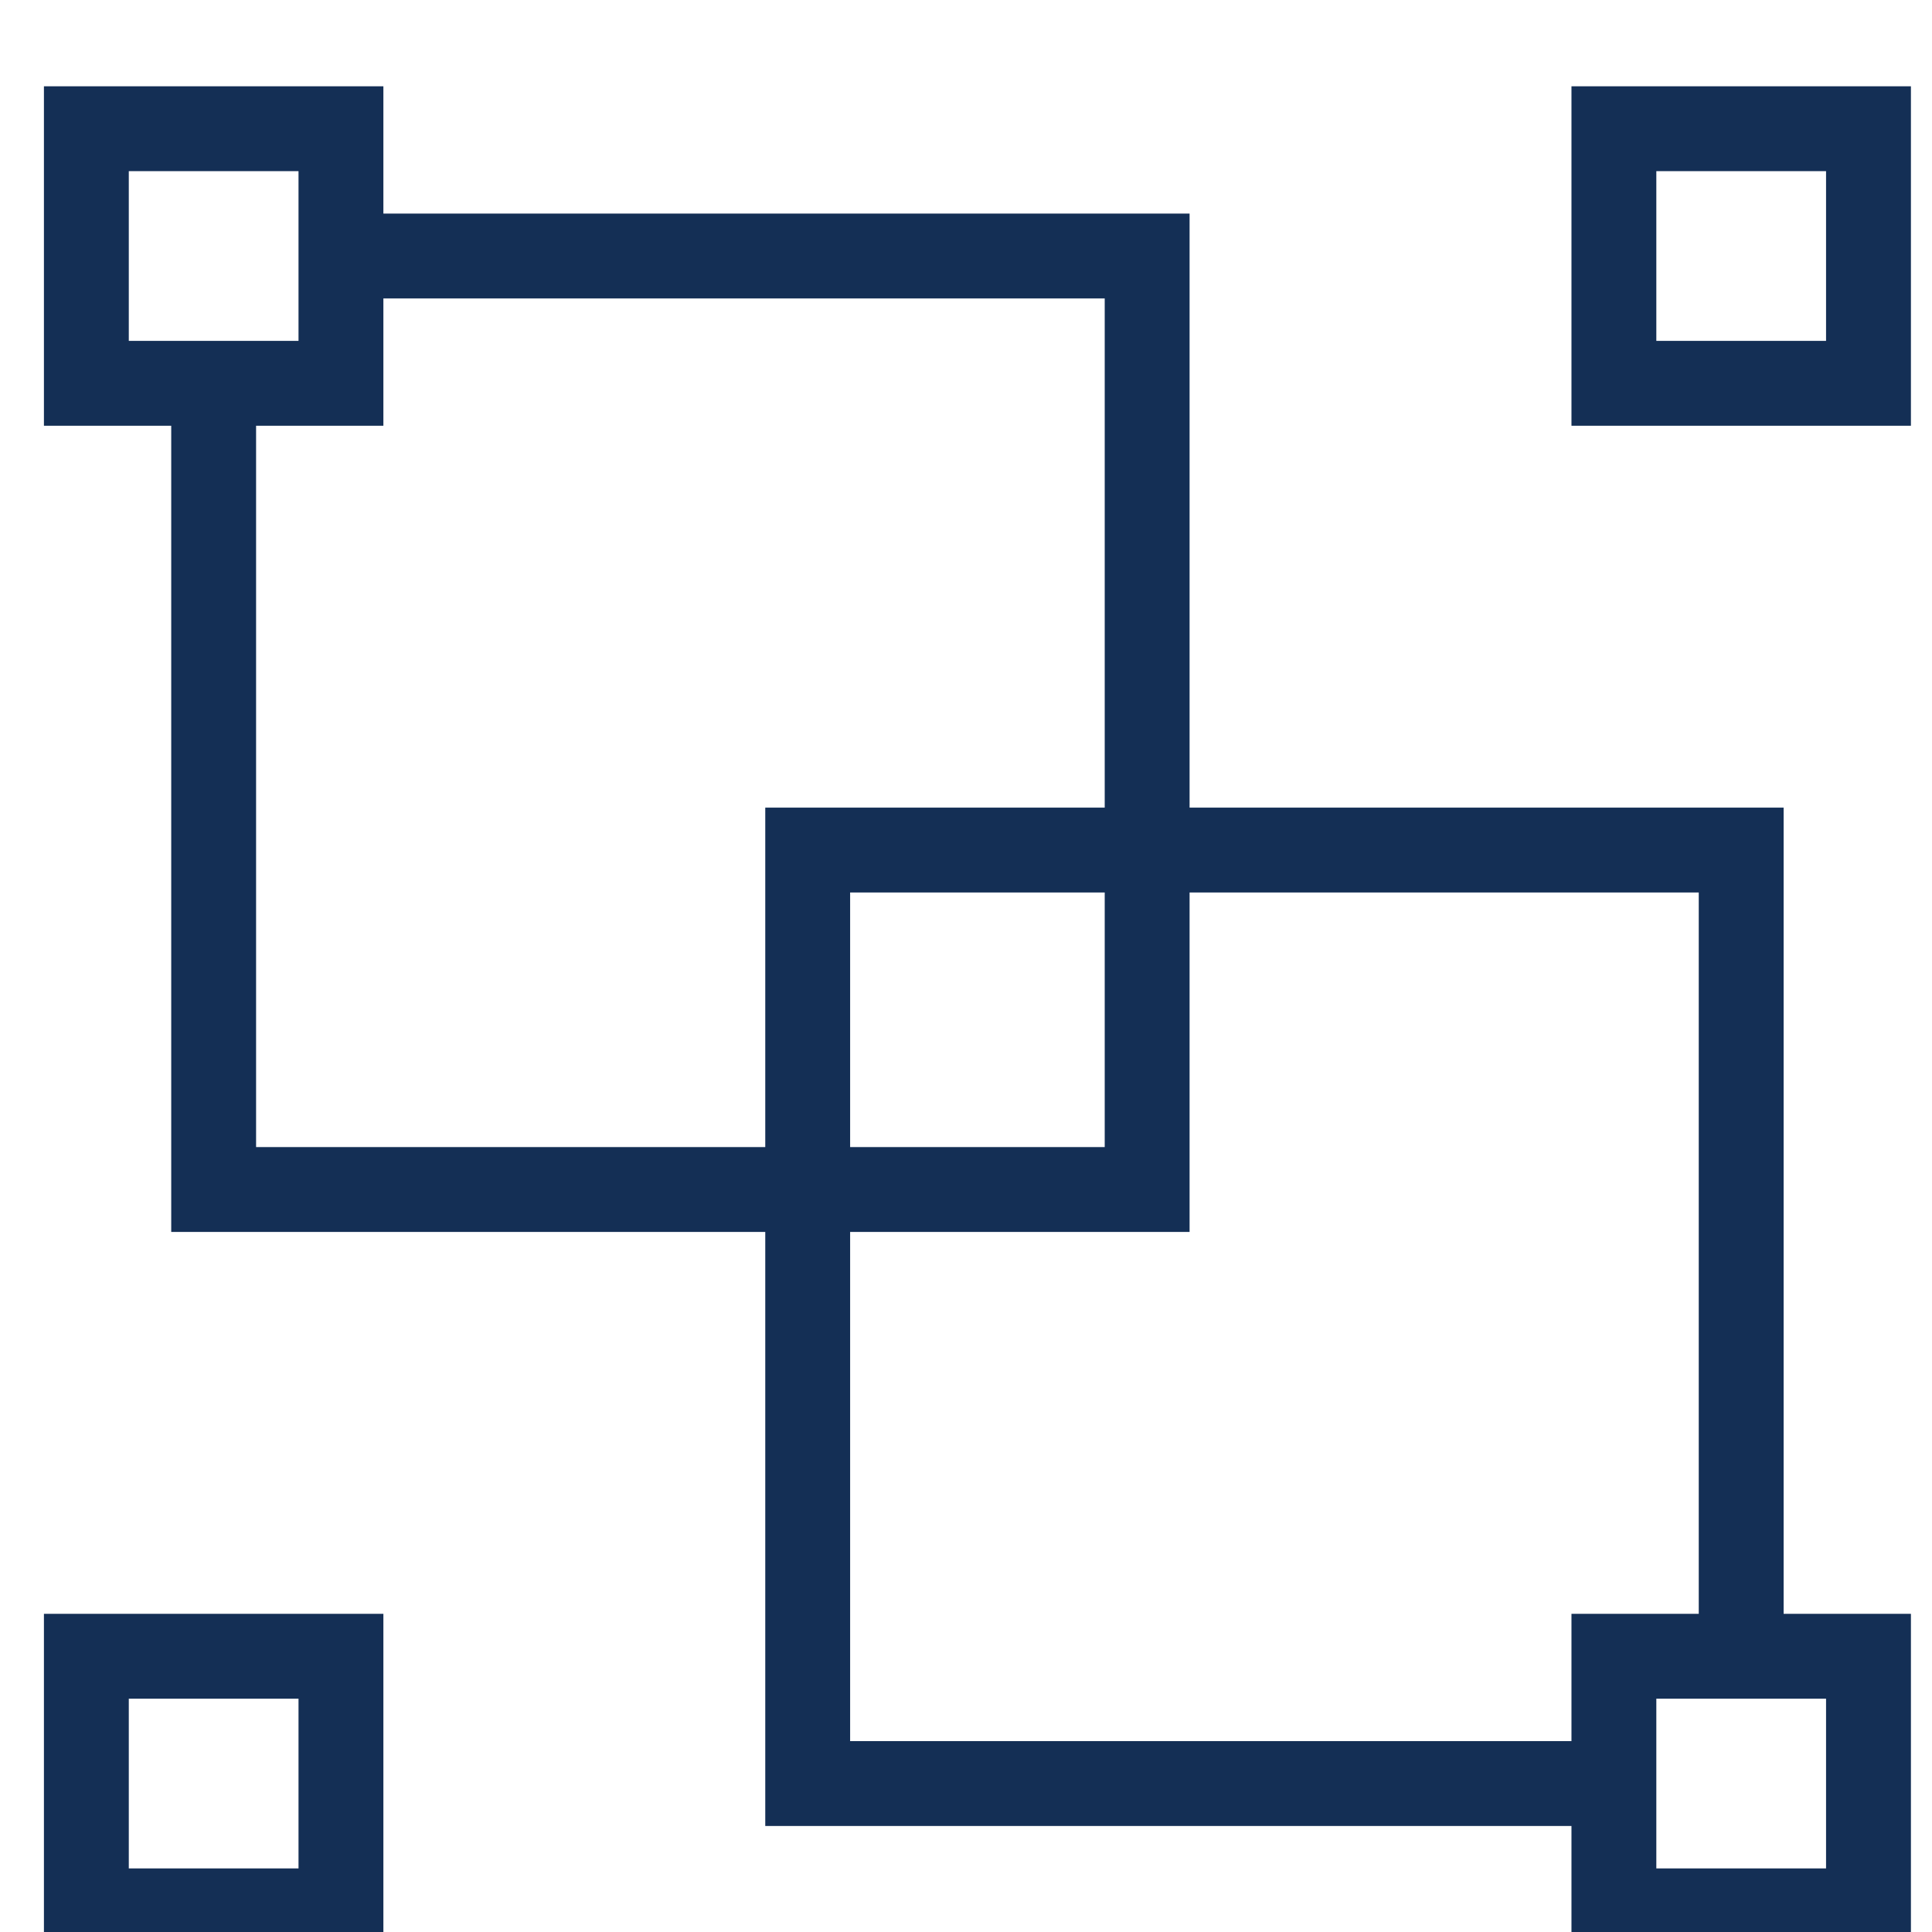 <?xml version="1.0" encoding="UTF-8" standalone="no"?>
<svg
   width="80"
   height="80"
   viewBox="0 0 80 80"
xmlns="http://www.w3.org/2000/svg">
  <g
     id="Group_355"
     data-name="Group 355"
     transform="matrix(1.757,0,0,1.757,-1716.527,-8238.514)">
    <g
       id="Ñëîé_1"
       data-name="Ñëîé 1"
       transform="translate(978,4691)">
      <g
         id="Group_312"
         data-name="Group 312">
        <path
           id="Path_681"
           data-name="Path 681"
           d="M 27,27 H 3 V 7 H 5 V 25 H 25 V 5 H 7 V 3 h 20 z"
           fill="#142f55" />
        <path
           id="Path_682"
           data-name="Path 682"
           d="M 37,41 H 17 V 17 H 41 V 37 H 39 V 19 H 19 v 20 h 18 z"
           fill="#142f55" />
        <path
           id="Path_683"
           data-name="Path 683"
           d="M 8,8 H 0 V 0 H 8 Z M 2,6 H 6 V 2 H 2 Z"
           fill="#142f55" />
        <path
           id="Path_684"
           data-name="Path 684"
           d="M 44,8 H 36 V 0 h 8 z M 38,6 h 4 V 2 h -4 z"
           fill="#142f55" />
        <path
           id="Path_685"
           data-name="Path 685"
           d="m 44,44 h -8 v -8 h 8 z m -6,-2 h 4 v -4 h -4 z"
           fill="#142f55" />
        <path
           id="Path_686"
           data-name="Path 686"
           d="M 8,44 H 0 V 36 H 8 Z M 2,42 H 6 V 38 H 2 Z"
           fill="#142f55" />
      </g>
    </g>
  </g>
</svg>
